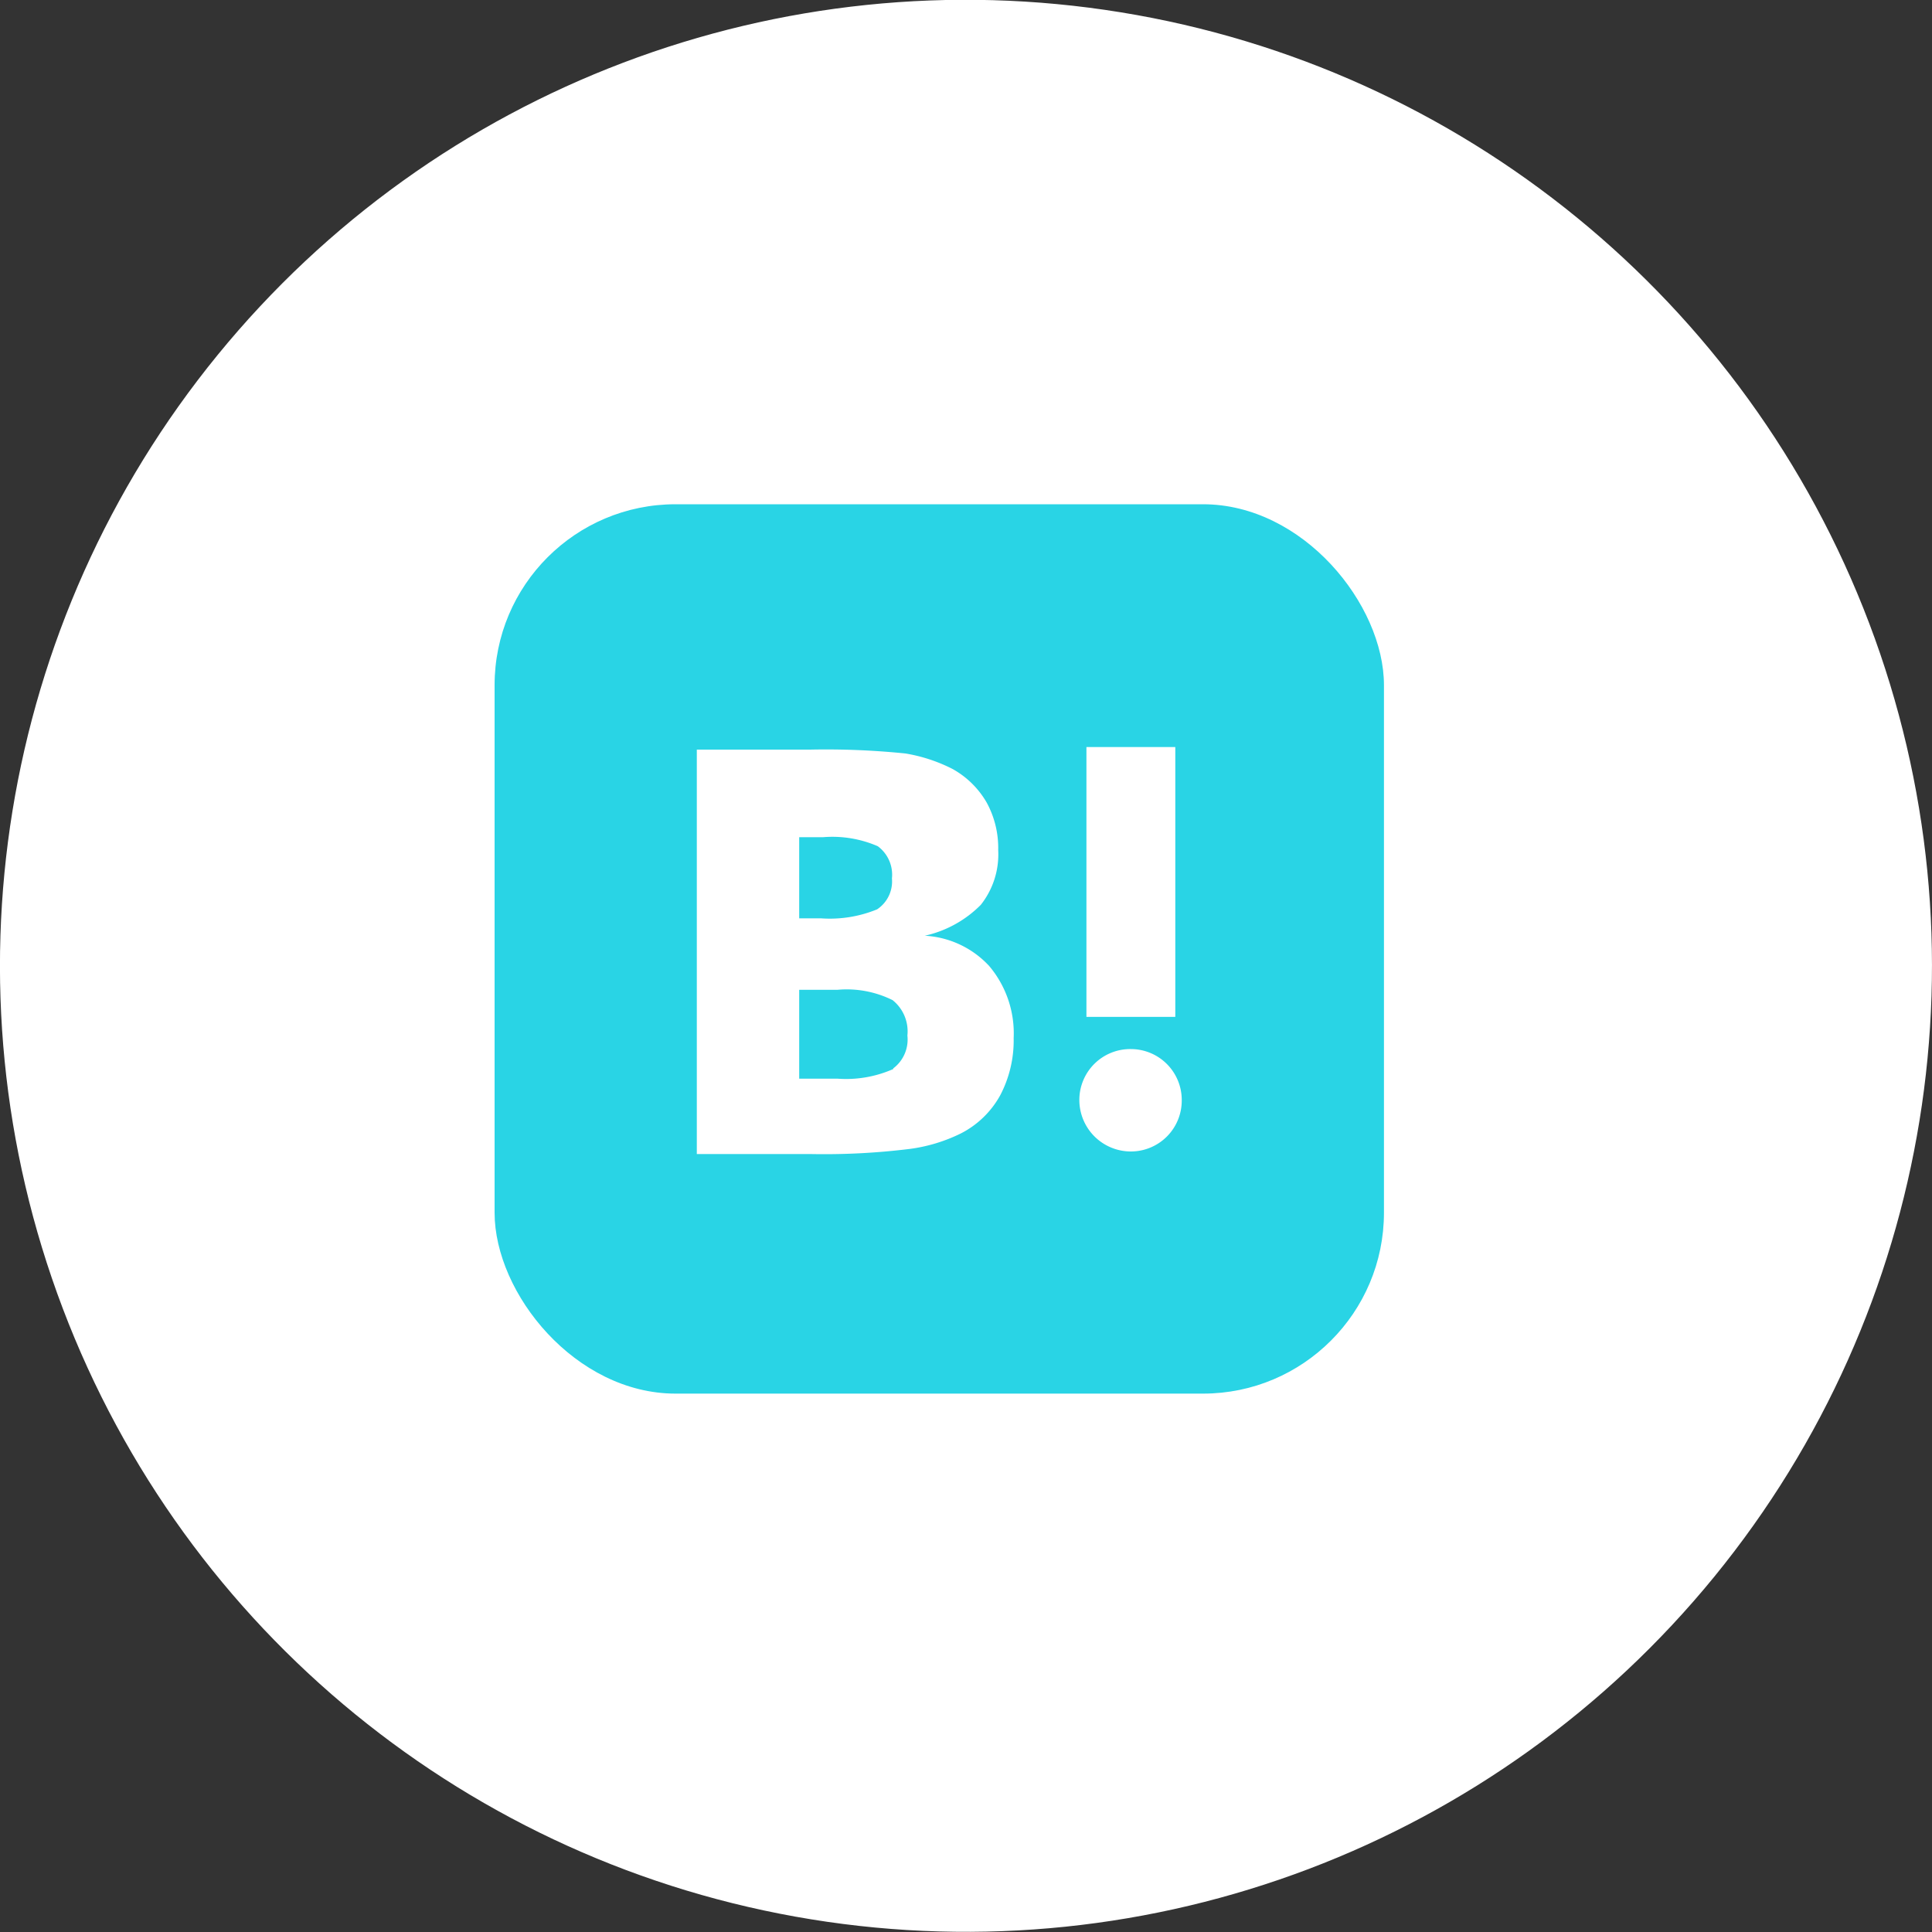 <svg xmlns="http://www.w3.org/2000/svg" viewBox="0 0 30 30"><rect x="0" y="0" width="30" height="30" fill="#333333" stroke="none"/><defs><style>.cls-1{fill:#fff;}.cls-2{fill:#29d4e5;}</style></defs><title>icon_snsfooter_hatebu02</title><g id="レイヤー_2" data-name="レイヤー 2"><g id="ロゴ"><circle class="cls-1" cx="15" cy="15" r="15" transform="translate(-2.21 27.4) rotate(-80.78)"/><rect class="cls-2" x="7.68" y="7.83" width="13.81" height="13.81" rx="2.81"/><path class="cls-1" d="M15.36,15a1.47,1.47,0,0,0-1-.47,1.76,1.76,0,0,0,.87-.48,1.26,1.26,0,0,0,.27-.85,1.47,1.47,0,0,0-.18-.74,1.39,1.39,0,0,0-.53-.52,2.51,2.51,0,0,0-.73-.24,12.16,12.16,0,0,0-1.48-.06H10.82v6.28h1.77a10.81,10.81,0,0,0,1.54-.08,2.54,2.54,0,0,0,.79-.24,1.45,1.45,0,0,0,.61-.59,1.83,1.83,0,0,0,.21-.89A1.62,1.62,0,0,0,15.36,15Zm-2.95-2h.37a1.77,1.77,0,0,1,.85.14.55.55,0,0,1,.22.5.52.52,0,0,1-.23.48,1.93,1.93,0,0,1-.87.14h-.34Zm1.46,3.6a1.81,1.81,0,0,1-.86.15h-.6V15.37H13a1.6,1.6,0,0,1,.86.16.62.62,0,0,1,.23.55A.56.56,0,0,1,13.87,16.59Z"/><path class="cls-1" d="M17.56,16.29a.79.79,0,0,0-.8.79.8.8,0,0,0,.8.8.79.79,0,0,0,.79-.8A.79.79,0,0,0,17.56,16.29Z"/><rect class="cls-1" x="16.87" y="11.6" width="1.38" height="4.19"/></g></g></svg>
